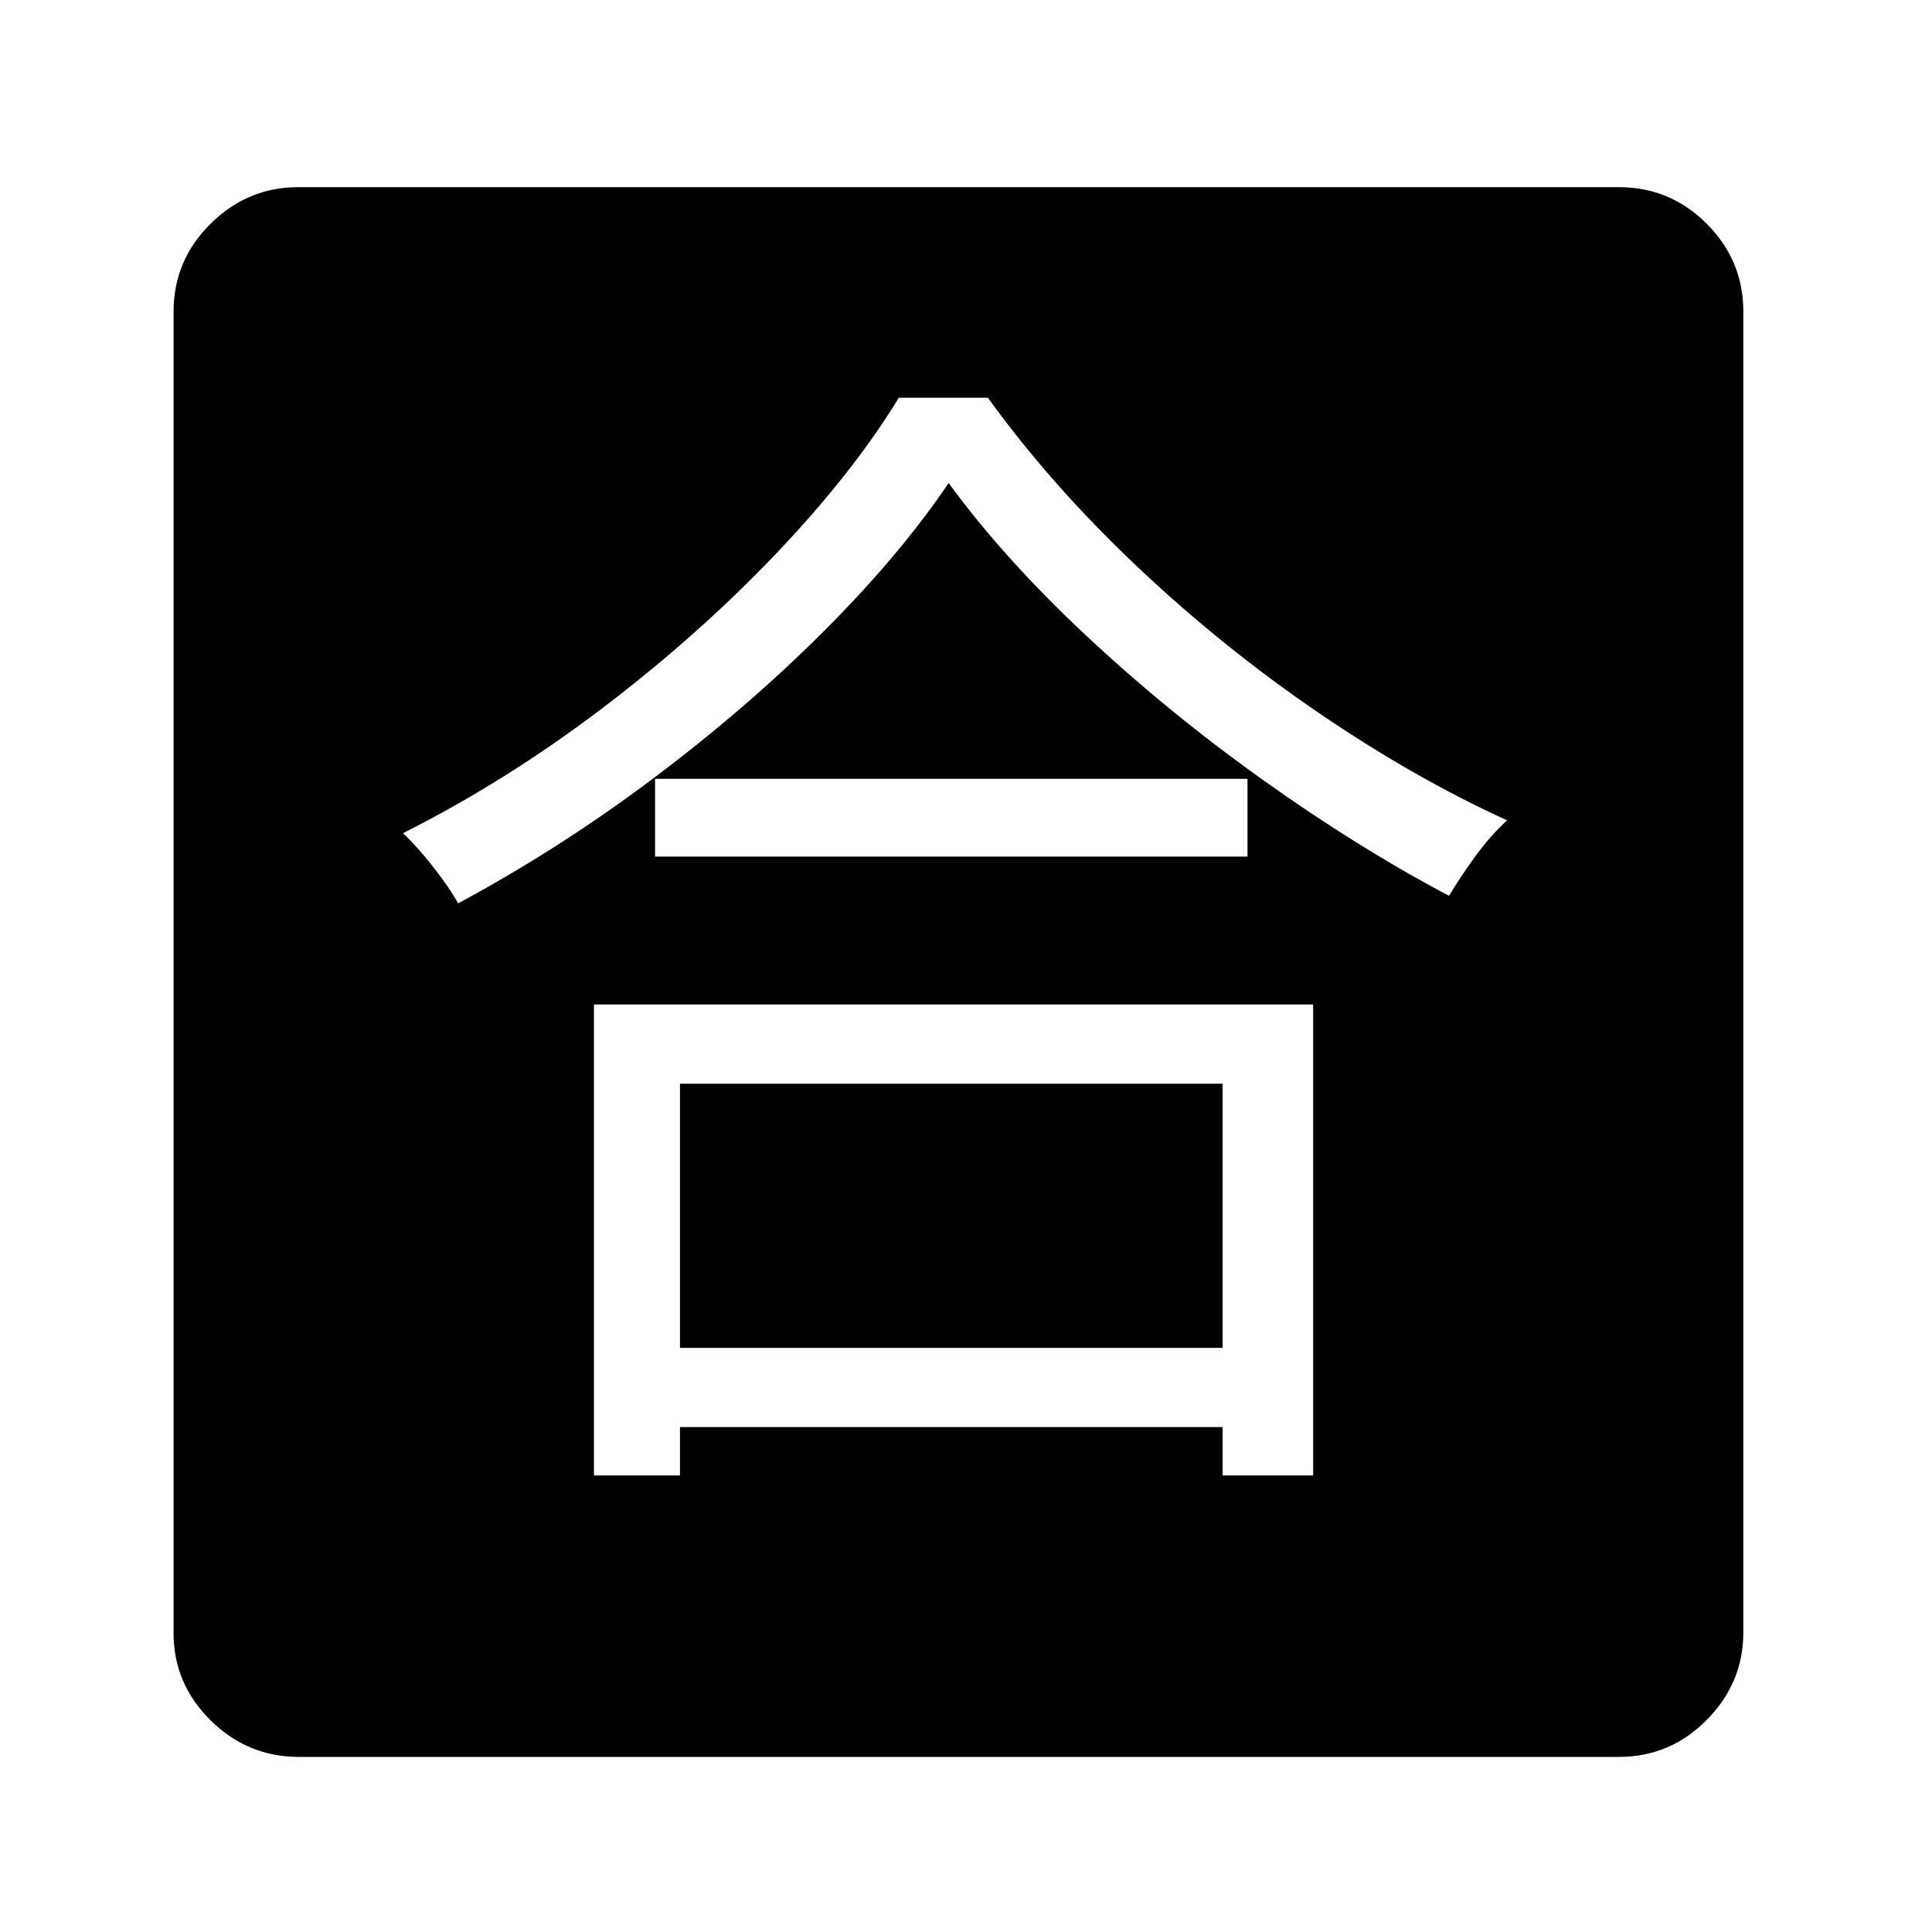 <?xml version="1.0" standalone="no"?>
<!DOCTYPE svg PUBLIC "-//W3C//DTD SVG 1.1//EN" "http://www.w3.org/Graphics/SVG/1.1/DTD/svg11.dtd" >
<svg xmlns="http://www.w3.org/2000/svg" xmlns:xlink="http://www.w3.org/1999/xlink" version="1.1" viewBox="30 -350 2560 2560">
   <path fill="currentColor"
d="M817 1605h114v-64h719v64h120v-624h-953v624zM931 1436v-350h719v350h-719zM898 785h785v-103h-785v103zM637 847q134 -72 258.5 -165.5t226 -195t165.5 -196.5q73 100 182 202t234.5 191.5t246.5 153.5q15 -25 35 -52.5t42 -47.5q-123 -56 -250.5 -143t-241 -194.5
t-196.5 -222.5h-118q-61 100 -163.5 207.5t-229.5 204t-264 165.5q20 19 41 46t32 47zM426 1978q-68 0 -117 -48.5t-49 -115.5v-1751q0 -68 49 -116.5t116 -48.5h1750q68 0 116.5 48.5t48.5 116.5v1750q0 67 -48.5 116t-116.5 49h-1749z" />
</svg>
